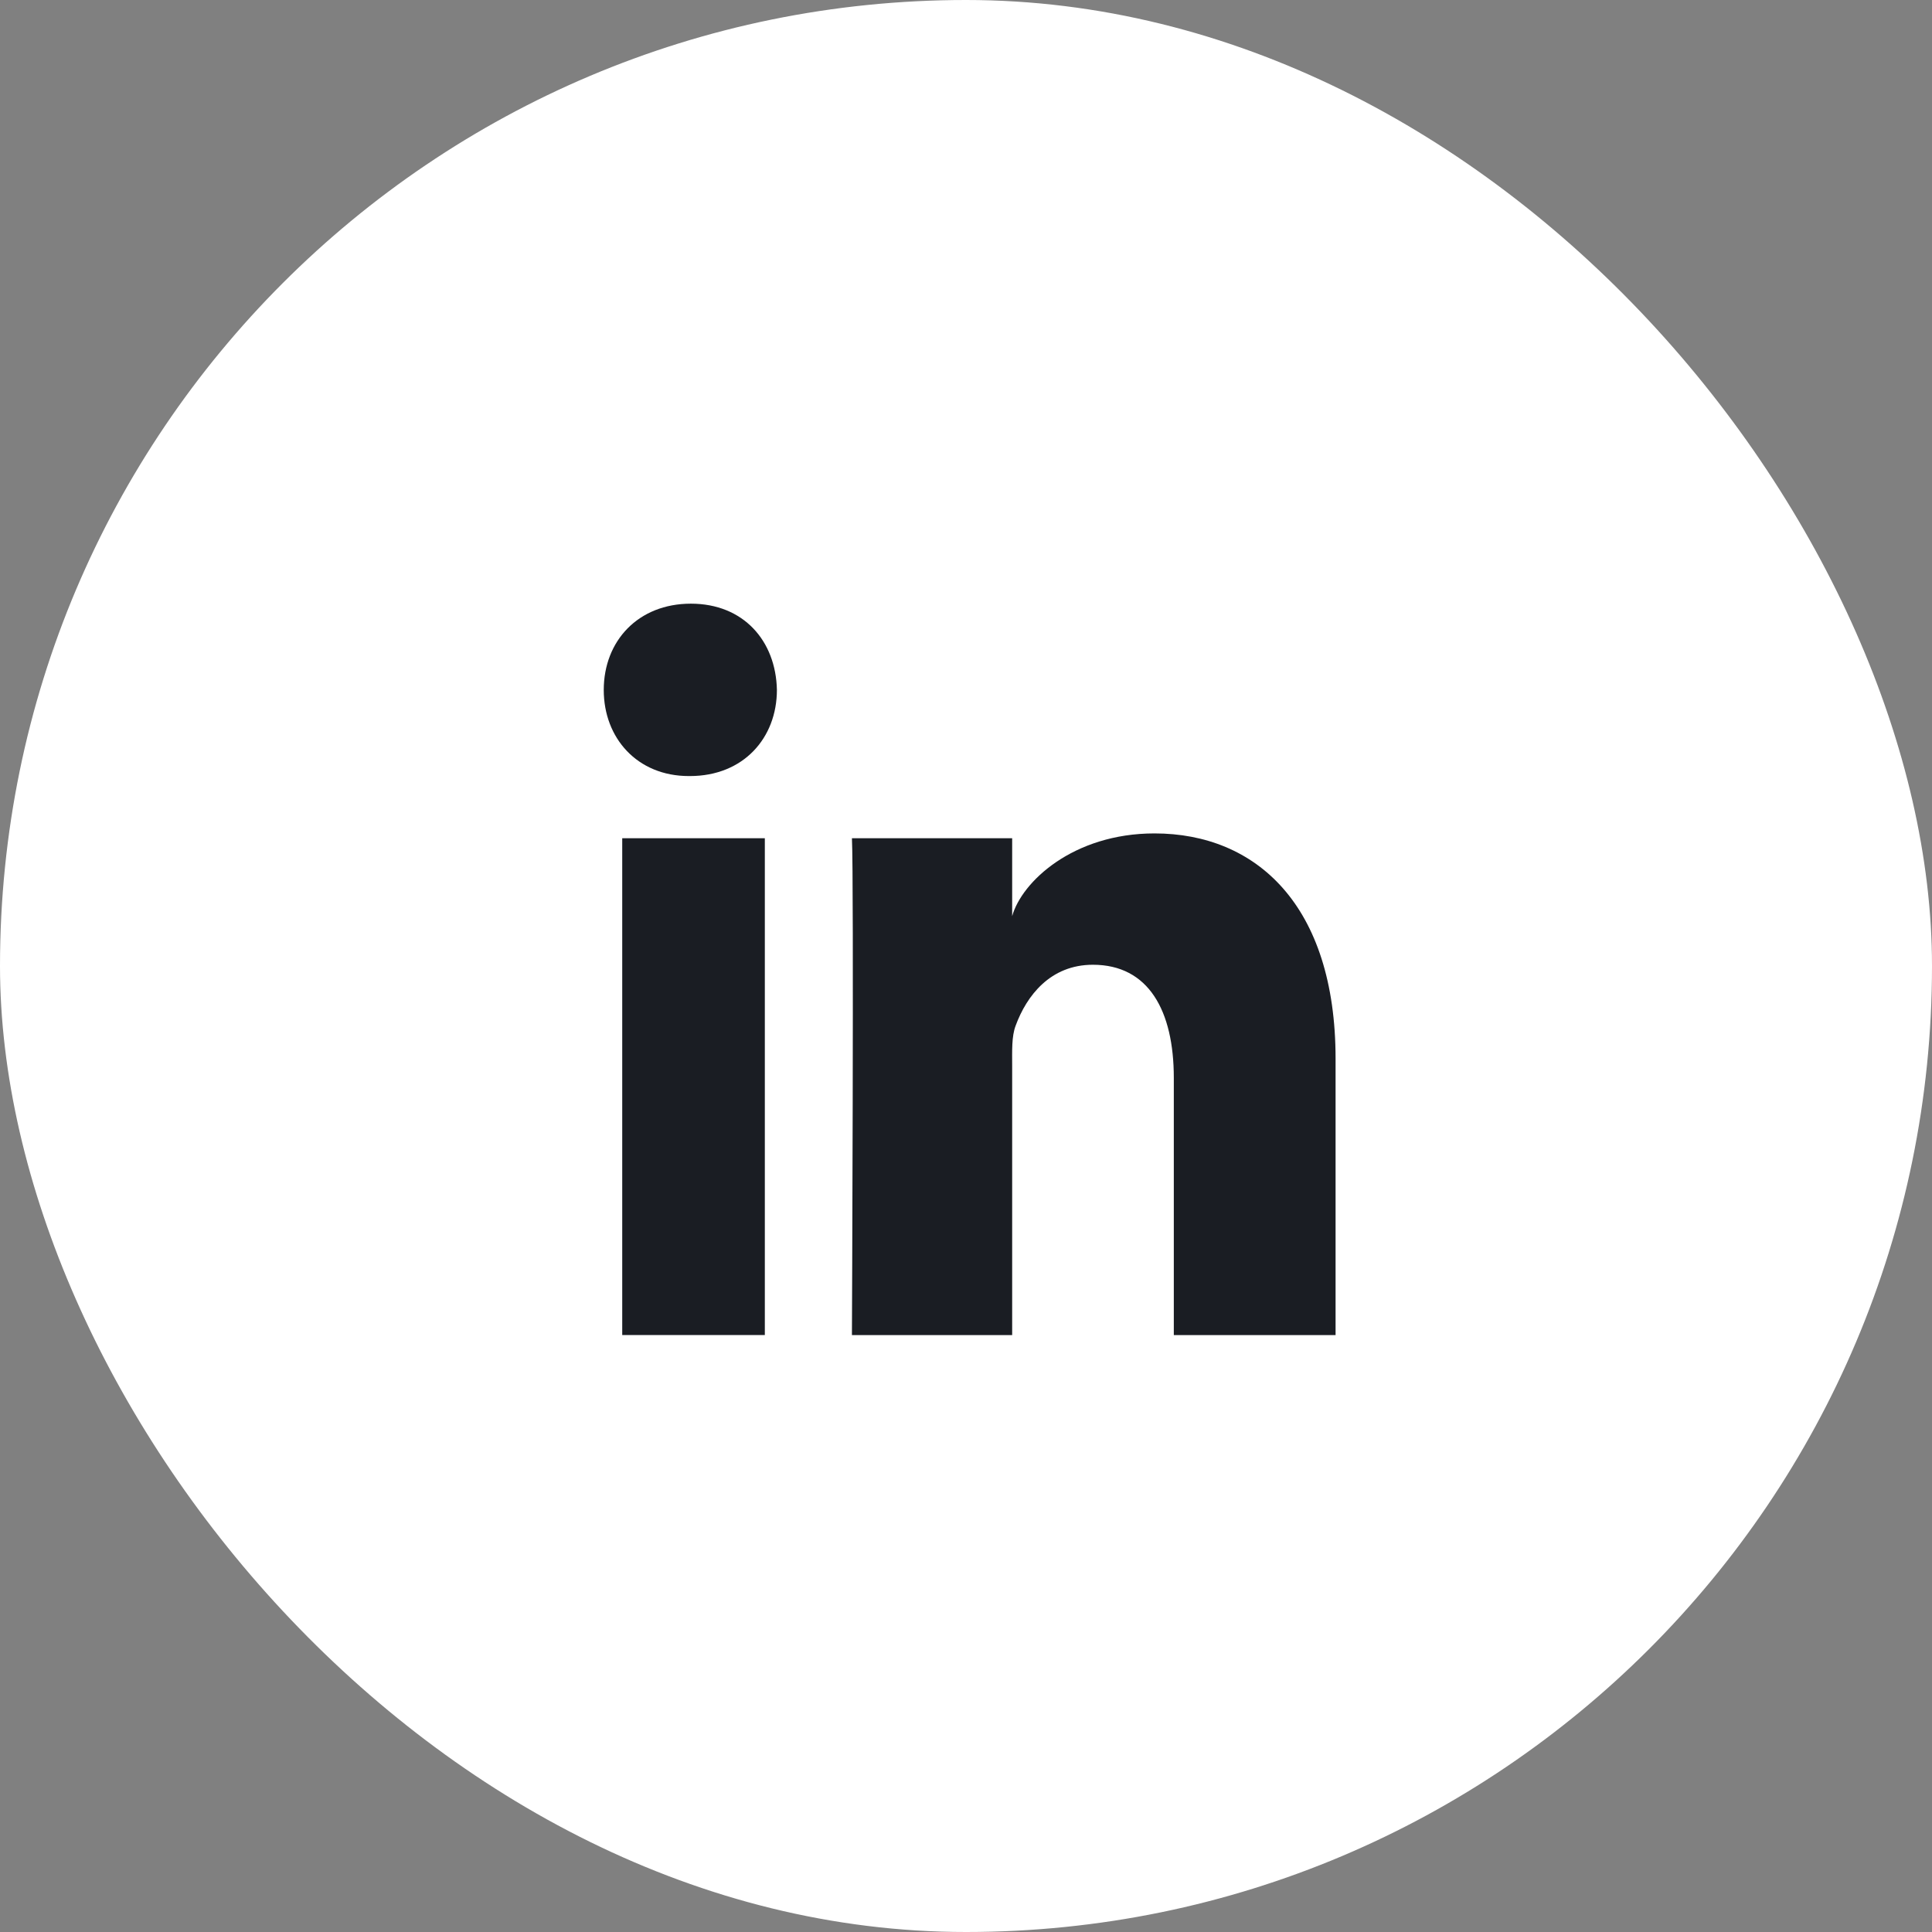 <svg width="48" height="48" viewBox="0 0 48 48" fill="none" xmlns="http://www.w3.org/2000/svg">
<rect x="0" y="0" width="48" height="48" fill="#808080" stroke="none"/>
<rect width="48" height="48" rx="24" fill="white"/>
<path fill-rule="evenodd" clip-rule="evenodd" d="M15.459 20.825H19.002V33.169H15.459V20.825ZM17.14 19.281H17.114C15.832 19.281 15 18.337 15 17.142C15 15.923 15.856 14.998 17.165 14.998C18.472 14.998 19.276 15.921 19.302 17.139C19.302 18.334 18.472 19.281 17.14 19.281ZM33.182 33.17H29.163V26.781C29.163 25.109 28.535 23.969 27.153 23.969C26.095 23.969 25.507 24.738 25.234 25.481C25.131 25.747 25.147 26.118 25.147 26.49V33.17H21.166C21.166 33.17 21.217 21.854 21.166 20.825H25.147V22.762C25.382 21.915 26.654 20.706 28.684 20.706C31.203 20.706 33.182 22.483 33.182 26.305V33.17Z" fill="#1A1D23"/>
</svg>
